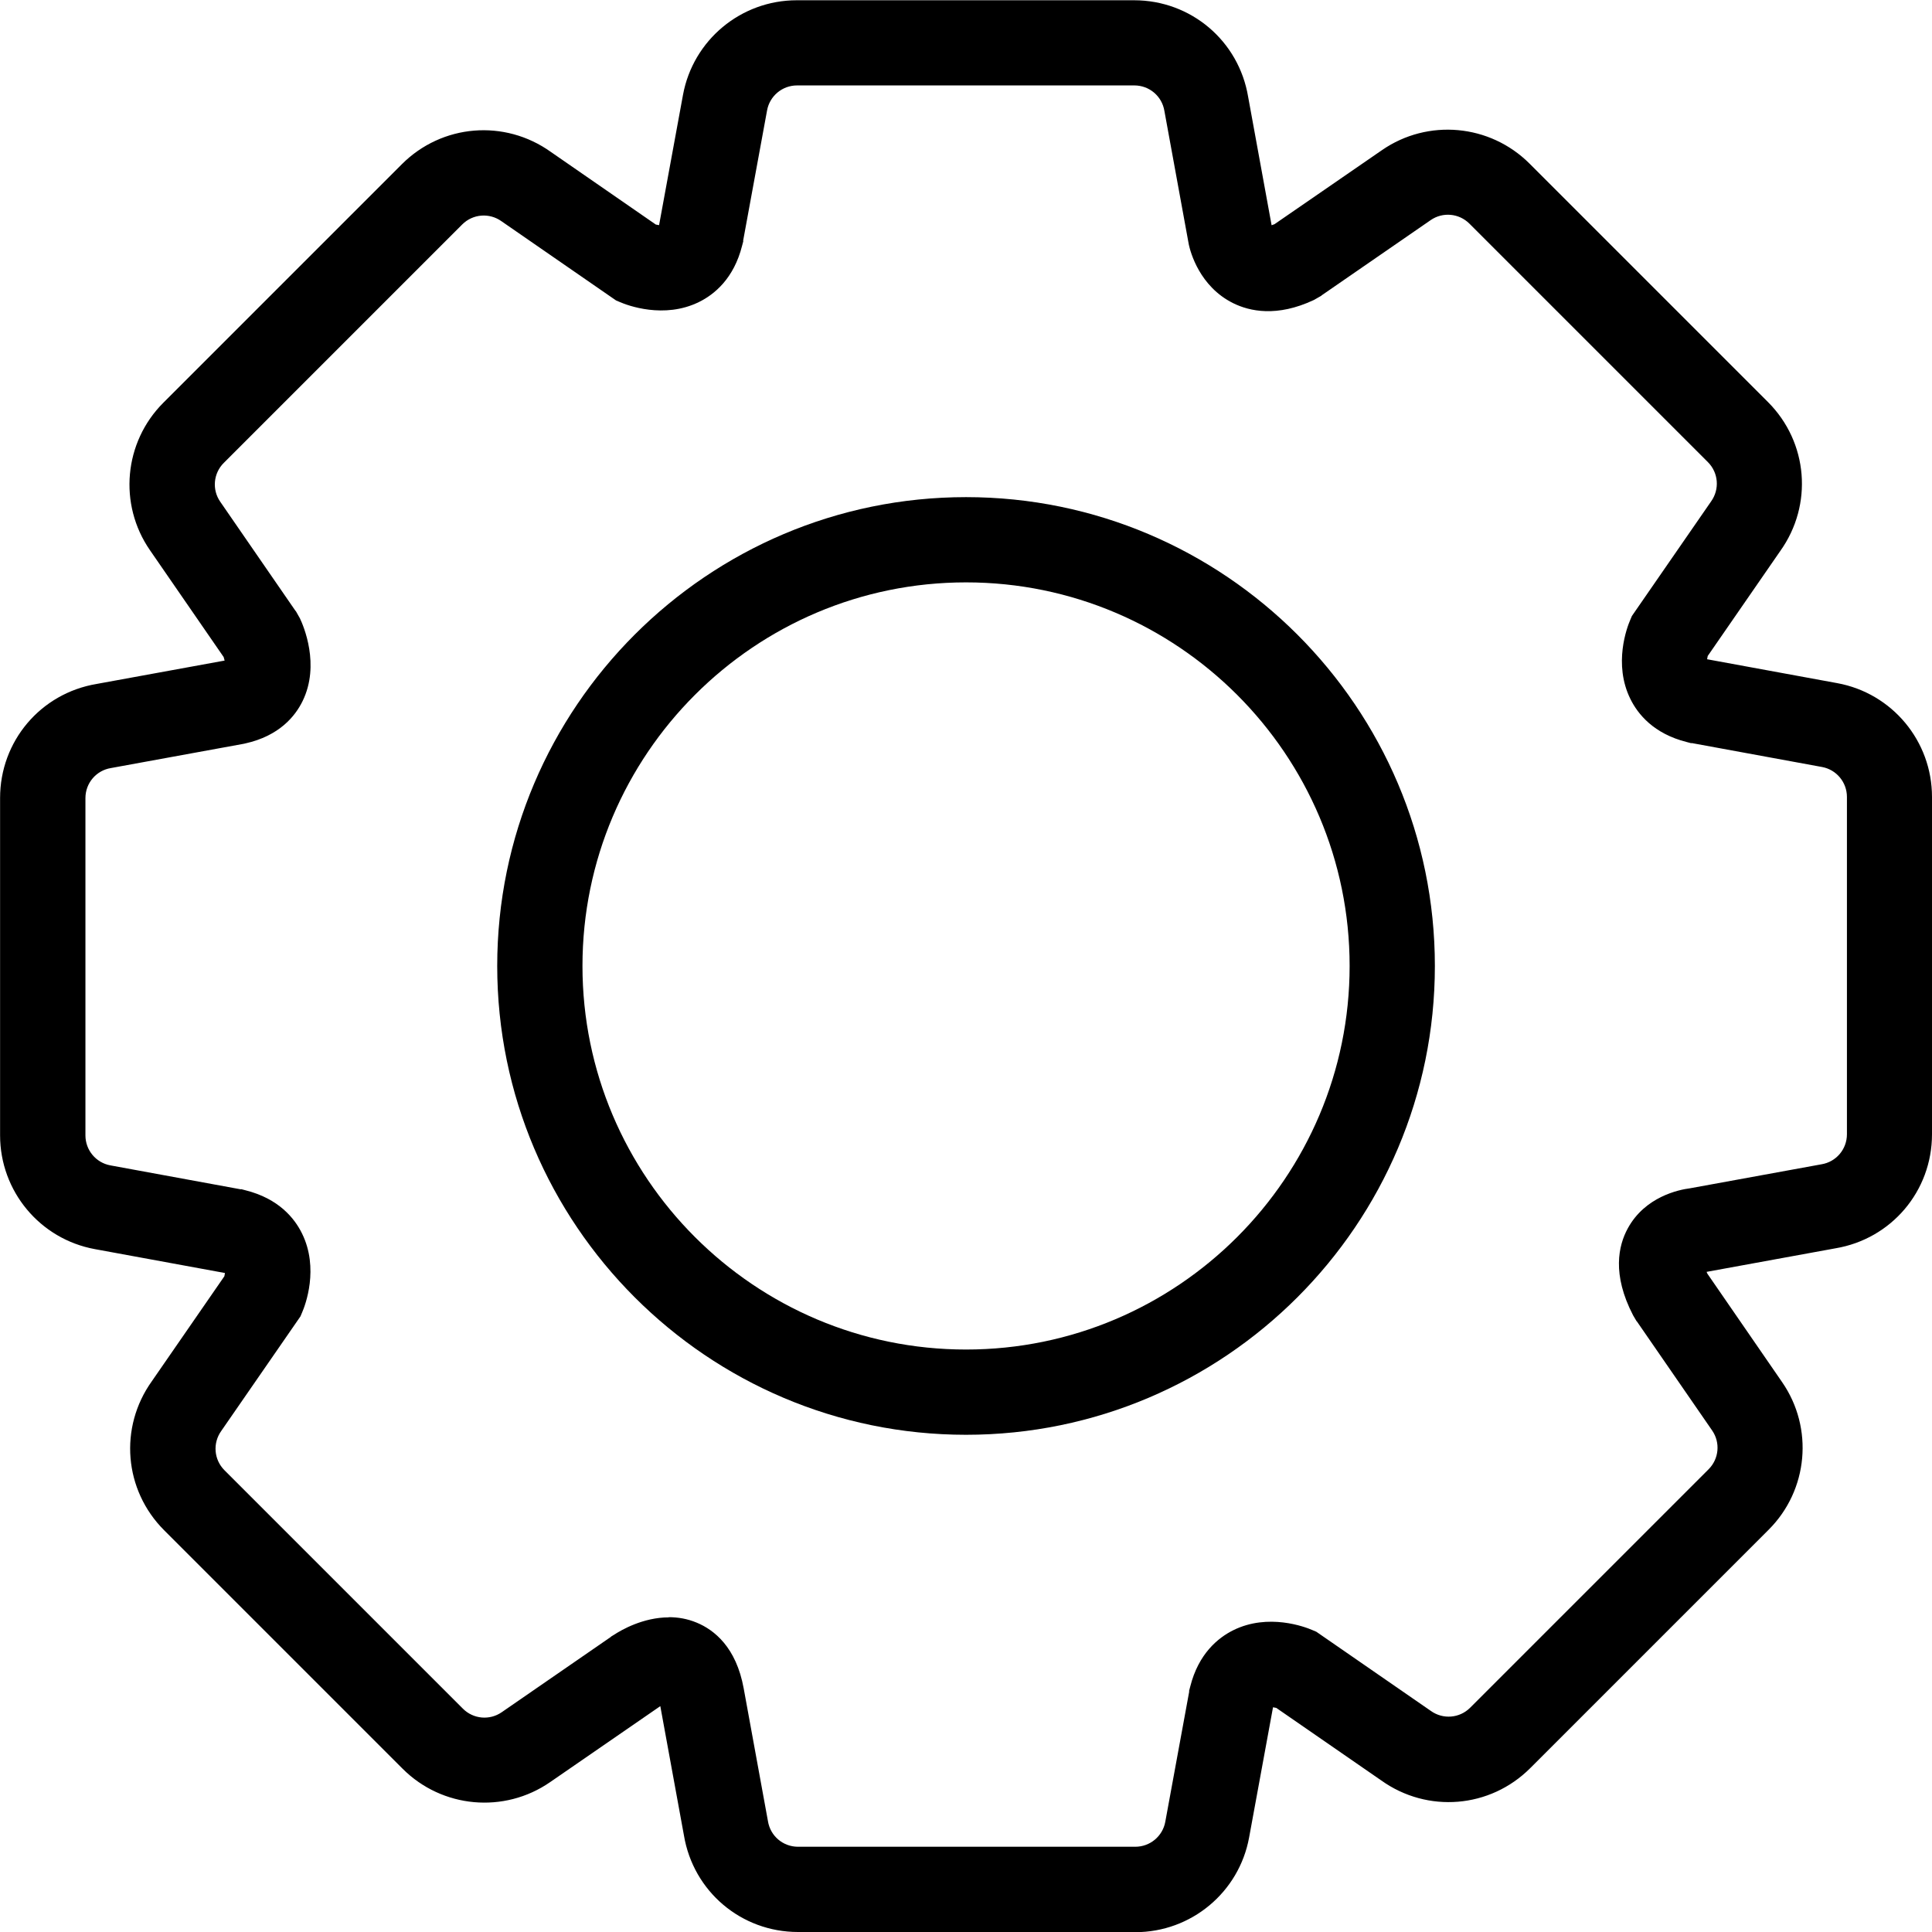 <?xml version="1.0" encoding="UTF-8"?>
<svg id="Layer_1" data-name="Layer 1" xmlns="http://www.w3.org/2000/svg" viewBox="0 0 219.15 219.15">
  <defs>
    <style>
      .cls-1 {
        stroke-width: 0px;
      }
    </style>
  </defs>
  <path class="cls-1" d="m109.58,162.75c-29.32,0-53.18-23.86-53.18-53.18s23.86-53.18,53.18-53.18,53.18,23.86,53.18,53.18-23.86,53.18-53.18,53.18Zm0-96.69c-23.99,0-43.51,19.52-43.51,43.51s19.52,43.51,43.51,43.51,43.51-19.52,43.51-43.51-19.52-43.51-43.51-43.51Z"/>
  <path class="cls-1" d="m128.78,219.15h-38.26c-6.45,0-11.88-4.61-12.94-10.96l-2.68-14.66-12.5,8.62c-5.21,3.6-12.25,2.96-16.73-1.52l-27.05-27.05c-4.56-4.56-5.14-11.66-1.4-16.9l8.23-11.91c.03-.13.05-.26.07-.37l-14.76-2.71c-6.23-1.14-10.75-6.57-10.75-12.91v-38.26c0-6.45,4.6-11.88,10.96-12.94l14.51-2.65c-.03-.13-.07-.27-.11-.4l-8.36-12.12c-3.6-5.21-2.96-12.25,1.52-16.73l27.05-27.05c4.56-4.56,11.66-5.14,16.9-1.4l11.91,8.24c.13.03.26.05.37.07l2.71-14.76c1.14-6.23,6.57-10.75,12.91-10.75h38.26c6.45,0,11.88,4.6,12.94,10.96l2.66,14.56c.09-.03.2-.07.33-.12l12.19-8.4c5.21-3.6,12.25-2.95,16.73,1.52l27.05,27.05c4.56,4.56,5.14,11.66,1.4,16.9l-8.23,11.91c-.03.13-.05.26-.07.37l14.76,2.71c6.23,1.14,10.75,6.57,10.75,12.91v38.26c0,6.45-4.61,11.88-10.96,12.94l-14.61,2.67c.03.07.06.14.1.22l8.47,12.29c3.6,5.21,2.96,12.25-1.52,16.73l-27.05,27.05c-4.56,4.56-11.66,5.14-16.9,1.4l-11.91-8.23c-.13-.03-.26-.05-.37-.07l-2.71,14.76c-1.14,6.23-6.57,10.75-12.91,10.75Zm-52.92-35.71c1.02,0,2.09.17,3.17.62,1.96.81,4.48,2.77,5.33,7.47l2.75,15.05c.27,1.68,1.71,2.9,3.41,2.9h38.26c1.67,0,3.1-1.19,3.4-2.83l2.72-14.81h-.03s.14-.53.14-.53c.94-3.74,3.17-5.54,4.88-6.39,3.98-1.97,8.17-.37,8.97-.02l.45.19,12.99,8.98c1.38.99,3.26.84,4.46-.36l27.05-27.05c1.18-1.18,1.35-3.03.4-4.4l-8.55-12.39h-.02s-.4-.68-.4-.68c-2.41-4.64-1.66-7.91-.6-9.85,1.96-3.6,5.79-4.39,7.06-4.55l14.9-2.72c1.68-.27,2.9-1.71,2.9-3.41v-38.26c0-1.67-1.19-3.1-2.83-3.4l-14.81-2.72v.03s-.53-.14-.53-.14c-3.75-.94-5.55-3.17-6.39-4.88-1.97-3.98-.37-8.17-.02-8.97l.19-.45,8.98-12.99c.99-1.38.84-3.26-.36-4.46l-27.05-27.05c-1.18-1.18-3.03-1.35-4.4-.4l-12.39,8.55v.02s-.86.49-.86.49c-4.19,1.97-7.29,1.28-9.15.36-3.83-1.9-4.85-5.83-5.02-6.6l-.03-.15-2.75-15.05c-.27-1.68-1.71-2.9-3.41-2.9h-38.26c-1.67,0-3.1,1.19-3.4,2.83l-2.72,14.81h.03s-.14.53-.14.53c-.94,3.75-3.17,5.55-4.88,6.39-3.98,1.97-8.17.37-8.97.02l-.45-.19-12.99-8.98c-1.38-.99-3.26-.84-4.46.36l-27.05,27.05c-1.18,1.18-1.35,3.03-.4,4.4l8.55,12.4h.02s.47.83.47.83c.4.84,2.31,5.26.31,9.37-.84,1.73-2.65,3.96-6.51,4.82l-.18.04-15.05,2.75c-1.68.27-2.9,1.71-2.9,3.41v38.26c0,1.67,1.19,3.1,2.83,3.4l14.81,2.72v-.03s.53.14.53.14c3.75.94,5.55,3.17,6.39,4.88,1.97,3.98.37,8.17.02,8.97l-.19.45-8.98,12.99c-.99,1.38-.84,3.26.36,4.46l27.05,27.05c1.18,1.18,3.03,1.35,4.4.4l12.39-8.55v-.02s.34-.21.34-.21c.84-.55,3.31-1.98,6.22-1.98Zm-1.25,9.01h0Zm118.68-49.11h0ZM26.03,74.78h0Z"/>
</svg>